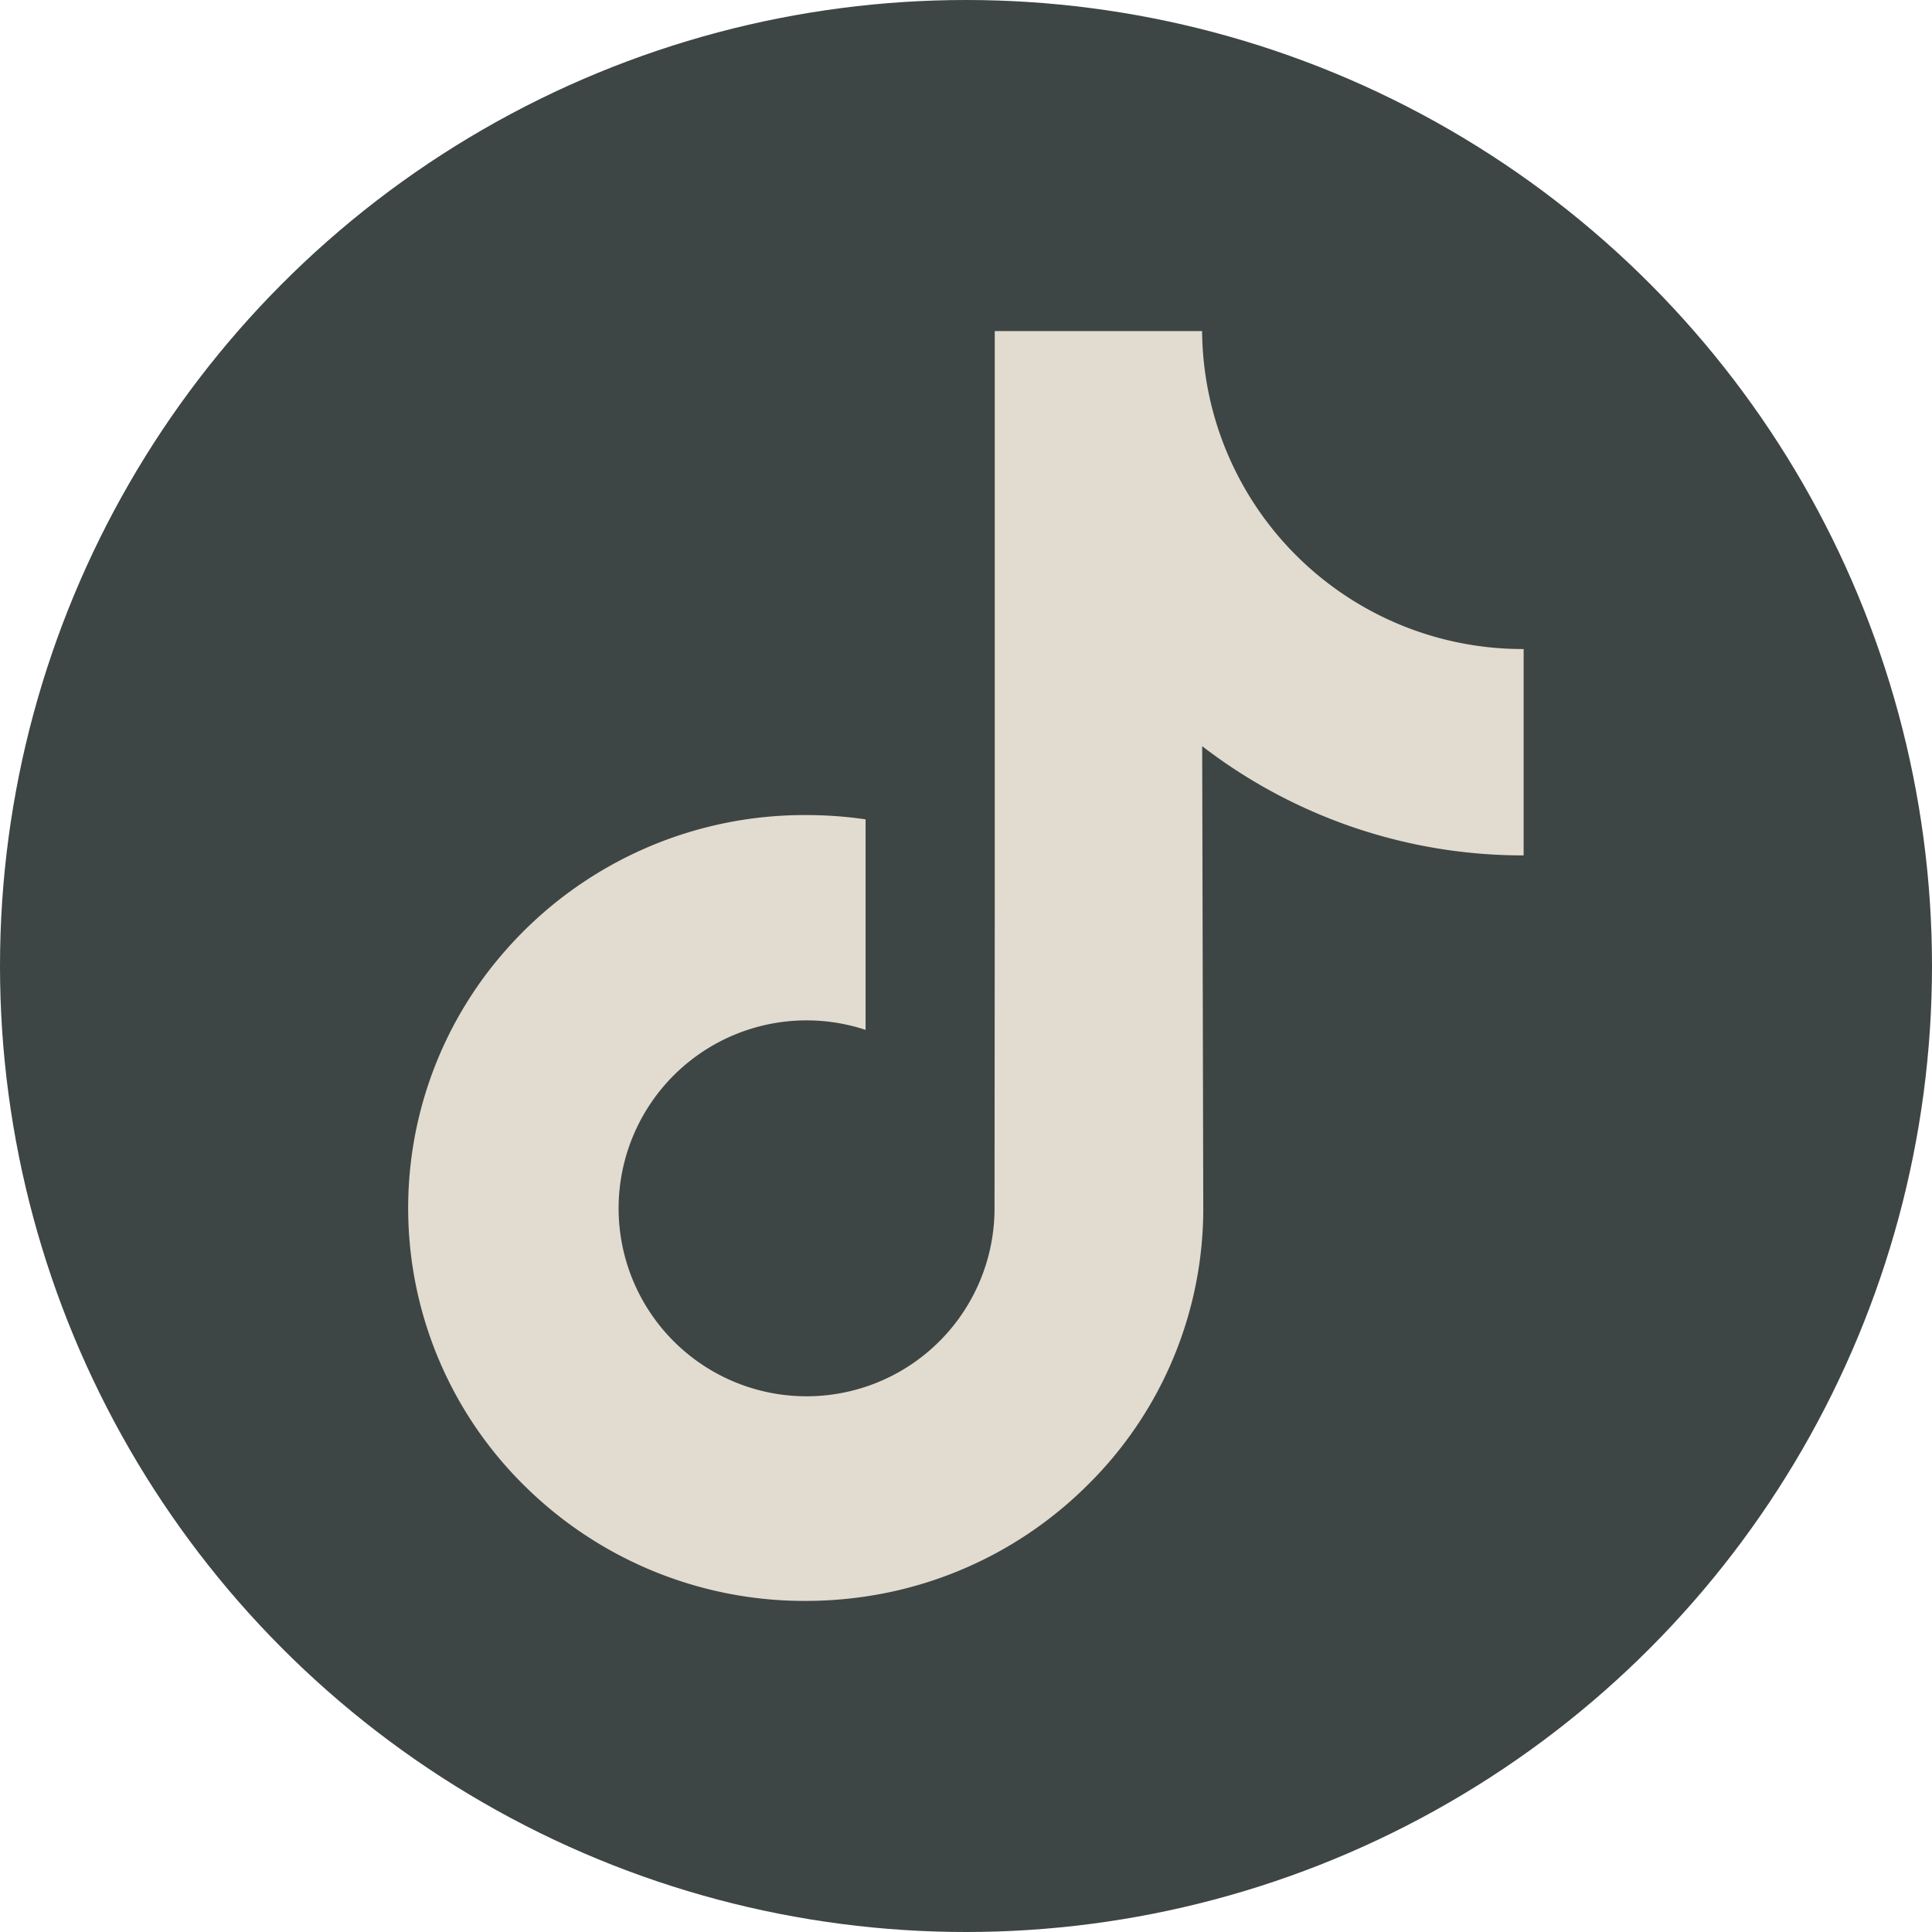 <svg xmlns="http://www.w3.org/2000/svg" id="Layer_1" data-name="Layer 1" viewBox="0 0 512 512"><defs><style>.cls-1{fill:#3e4545;}.cls-2{fill:#e1dccf;}</style></defs><circle class="cls-1" cx="256" cy="256" r="256"></circle><path id="TT" class="cls-2" d="M403.67,172a84.92,84.92,0,0,1-85.1-84.26H263.62V237.88l-.06,82.24a49.81,49.81,0,1,1-34.17-47.19V217.14A108.1,108.1,0,0,0,213.55,216a105.36,105.36,0,0,0-79.17,35.41A103.25,103.25,0,0,0,139,393.75a107,107,0,0,0,9.93,8.67,105.35,105.35,0,0,0,64.58,21.84,108.1,108.1,0,0,0,15.84-1.17,105.06,105.06,0,0,0,58.67-29.34,102.87,102.87,0,0,0,30.86-73.2l-.29-122.81a139.18,139.18,0,0,0,85.19,28.95V172S403.68,172,403.67,172Z"></path></svg>